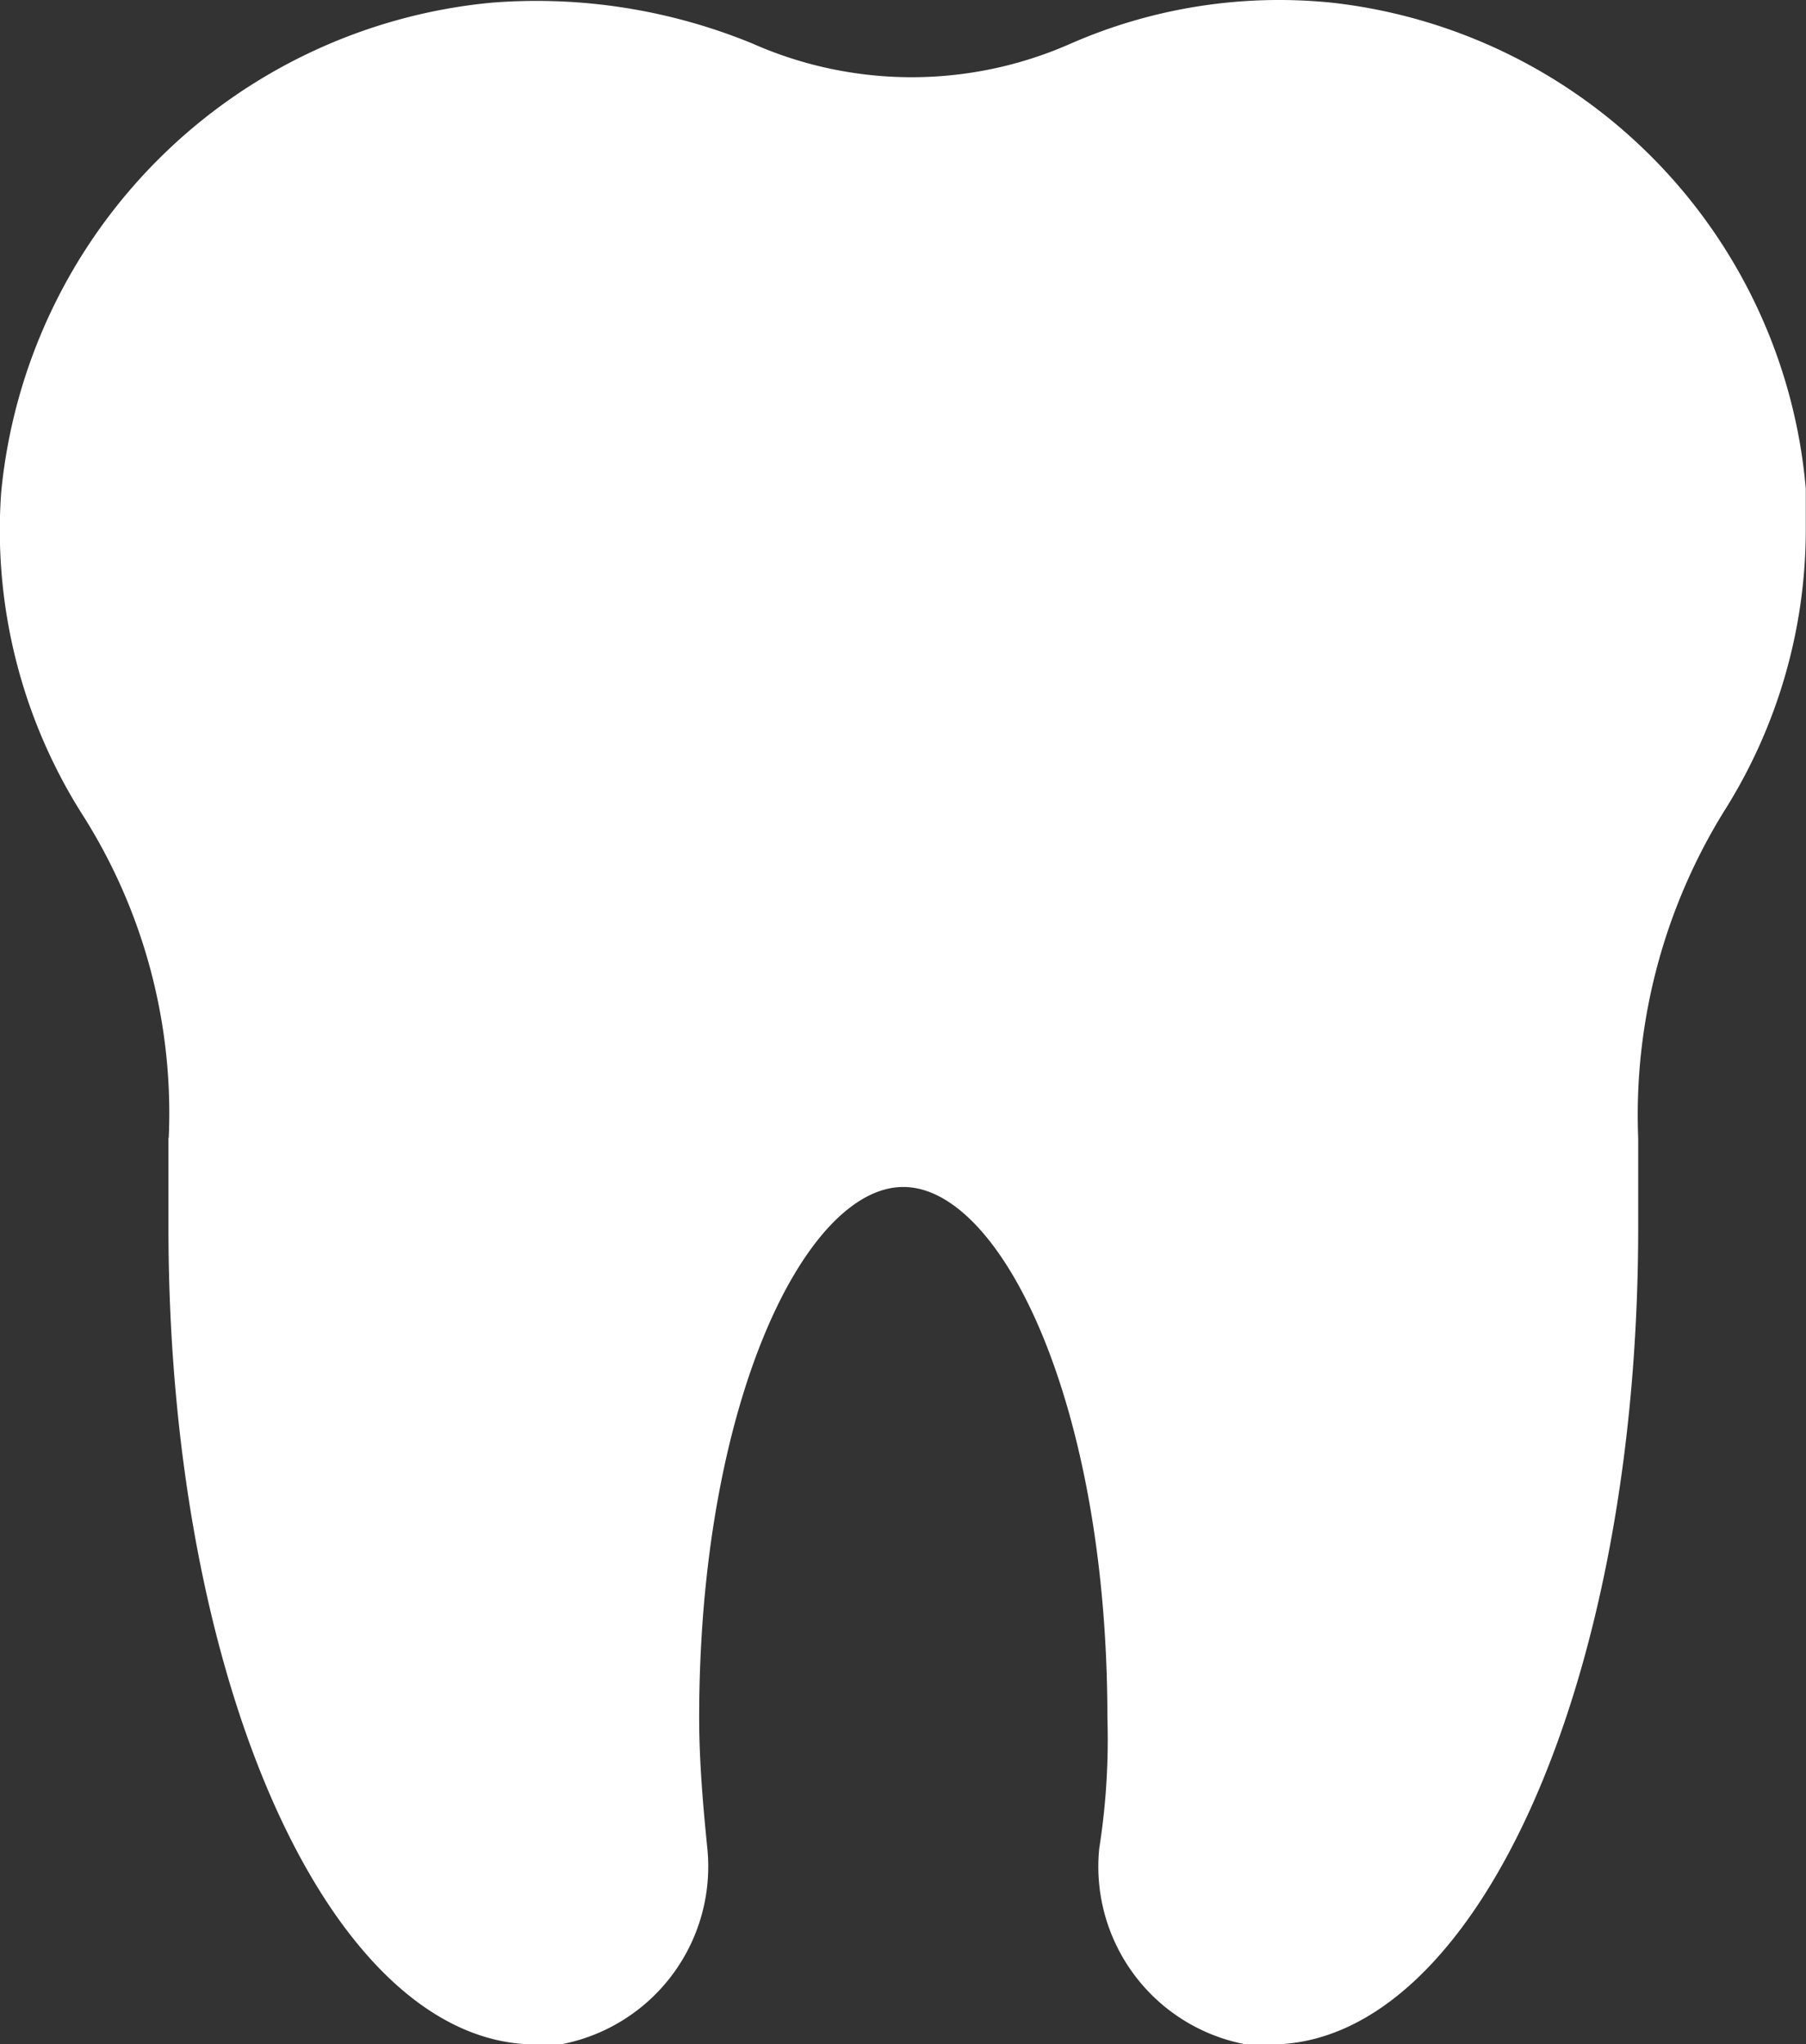 <svg xmlns="http://www.w3.org/2000/svg" width="25.226" height="28.548" viewBox="0 0 25.226 28.548">
    <rect x="0" y="0" width="25.226" height="28.548" fill="#333333" stroke="none"/>
    <path id="Path_1929" data-name="Path 1929" d="M146.7,62v1.255c0,6.387,2.281,11.406,5.132,11.406h.342a2.527,2.527,0,0,0,2.053-2.737c-.057-.57-.114-1.2-.114-1.825,0-4.391,1.483-7.413,2.851-7.413s2.851,3.022,2.851,7.413a9.807,9.807,0,0,1-.114,1.825,2.526,2.526,0,0,0,2.053,2.737h.342c2.851,0,5.133-5.018,5.133-11.406V62a8.062,8.062,0,0,1,1.2-4.562,7.36,7.36,0,0,0,1.141-3.935v-.57a7.477,7.477,0,0,0-6.615-6.786,7.257,7.257,0,0,0-3.65.57,5.493,5.493,0,0,1-4.448,0,7.939,7.939,0,0,0-3.65-.57,7.6,7.6,0,0,0-6.844,6.843,7.416,7.416,0,0,0,1.141,4.505,7.764,7.764,0,0,1,1.2,4.5Z" transform="translate(-144.347 -46.109)" fill="#fff"/>
</svg>
